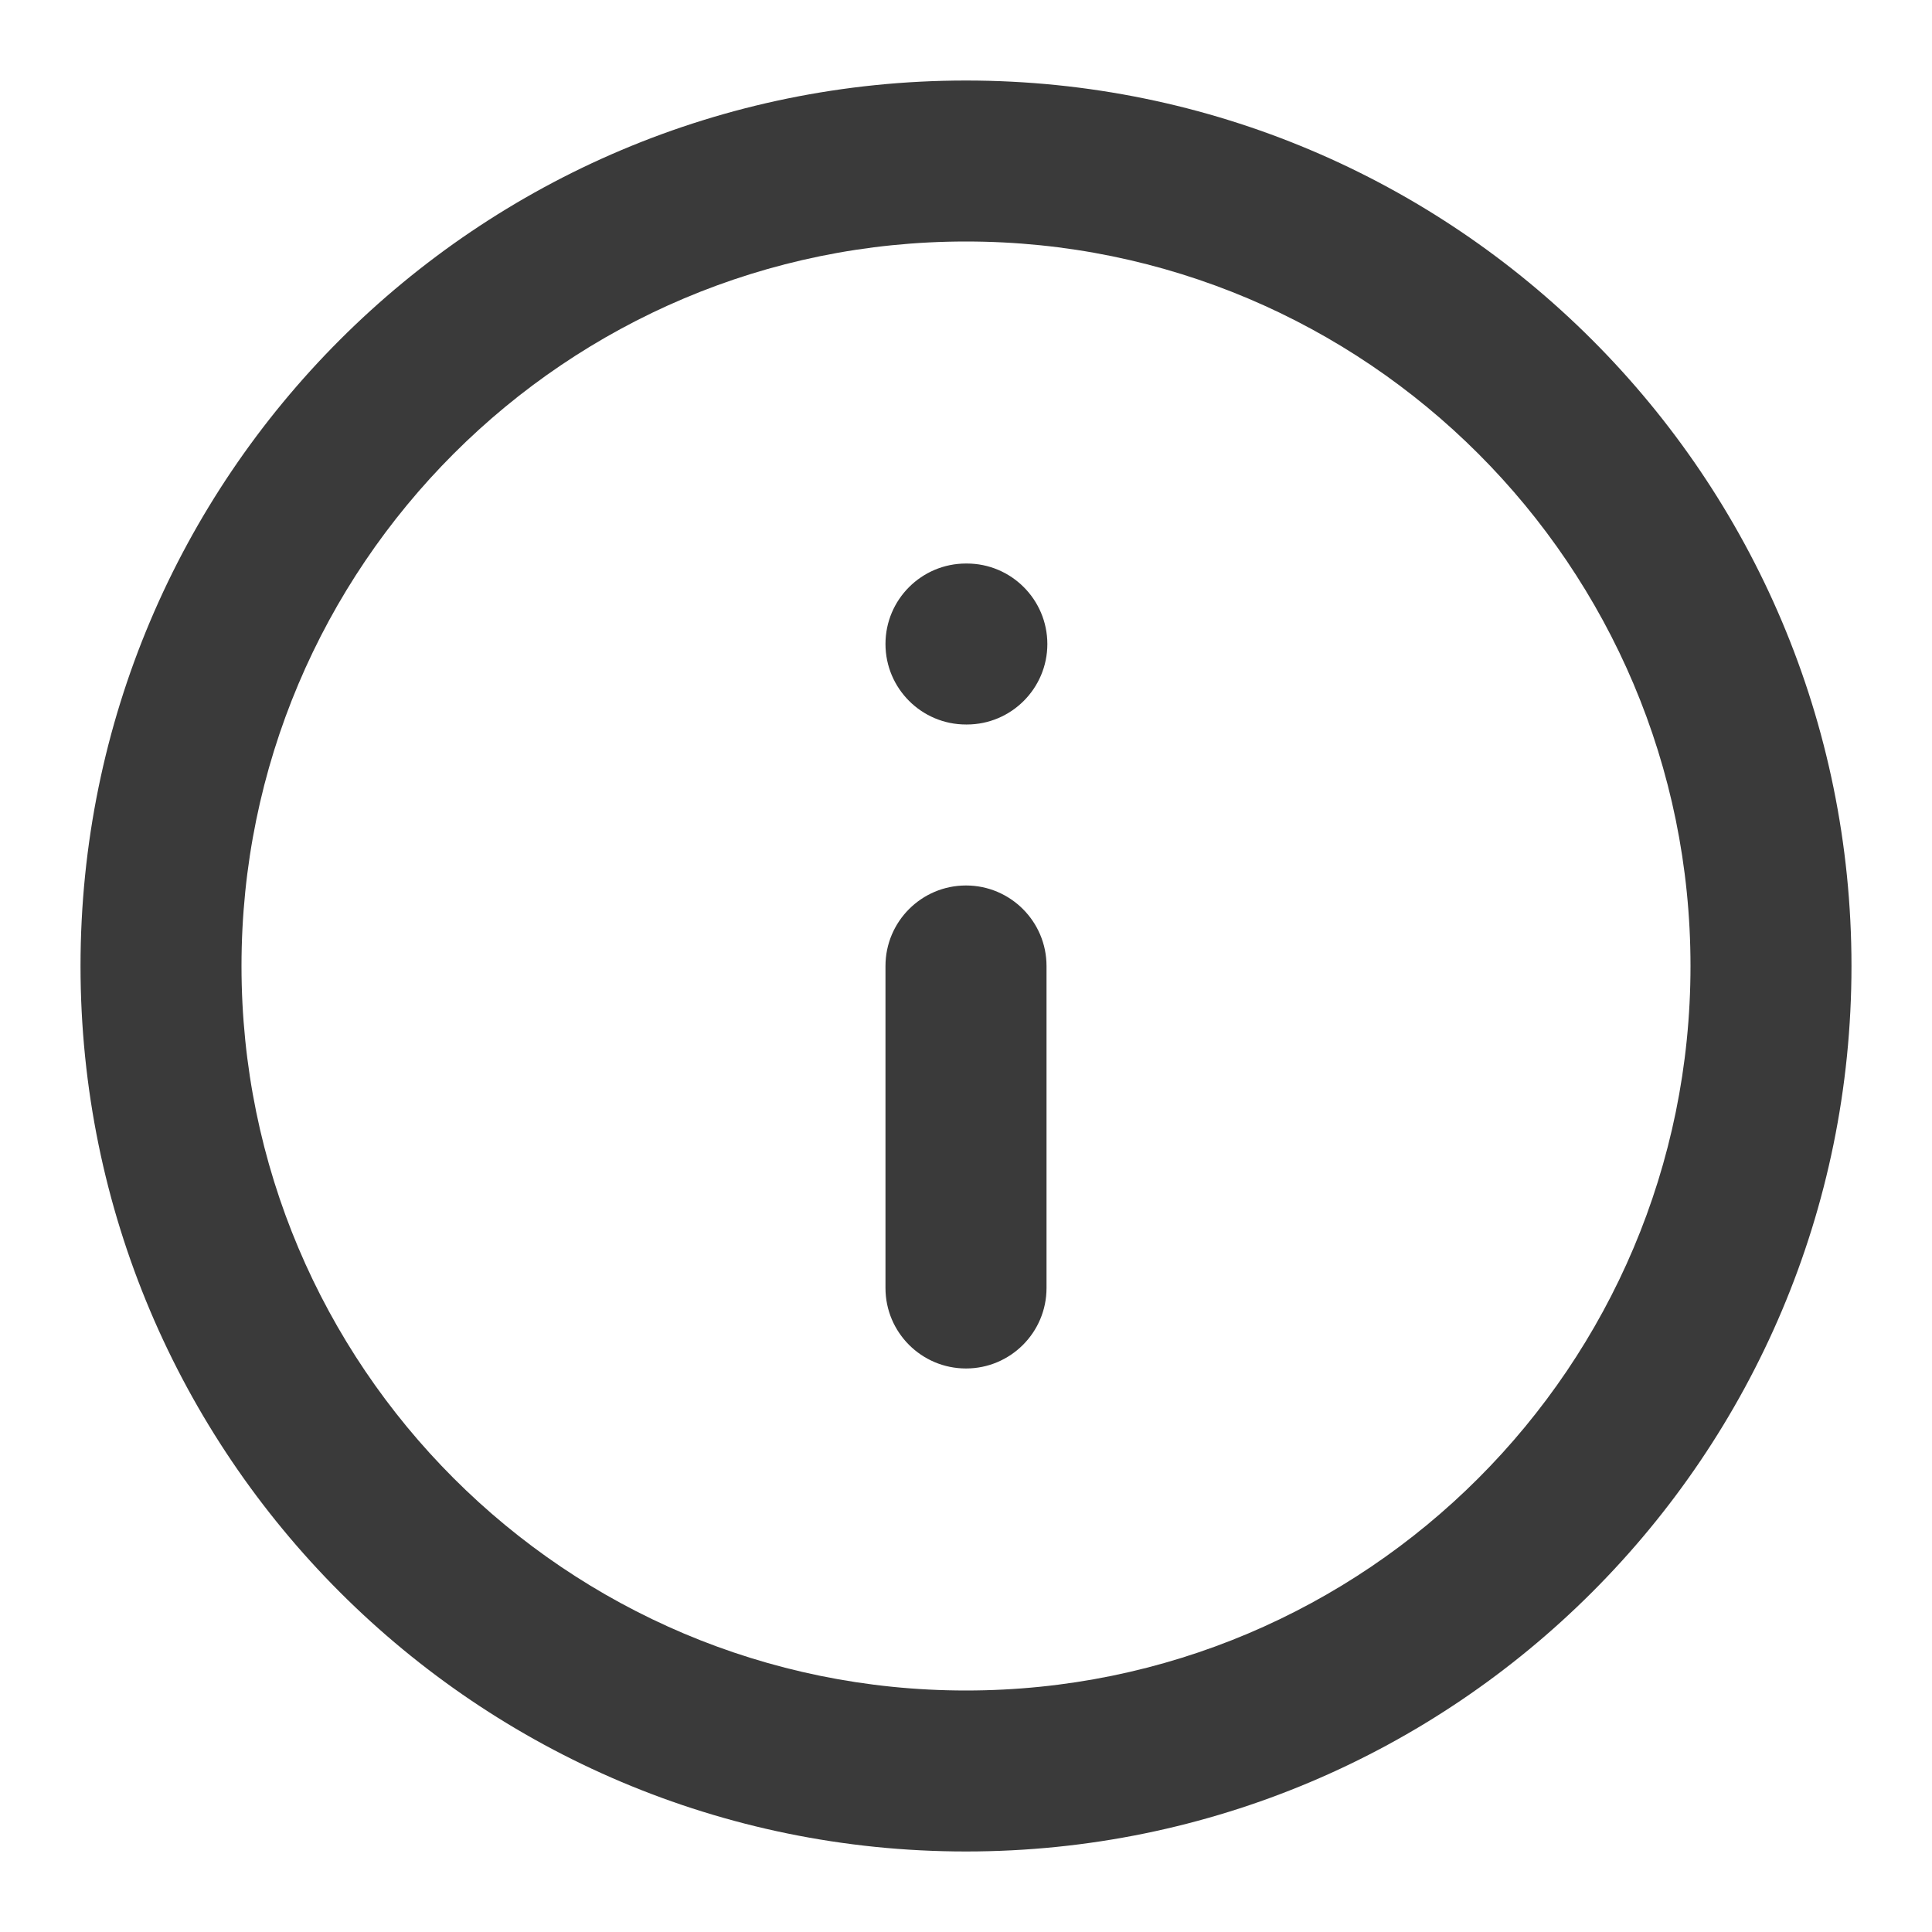 <svg width="28" height="28" viewBox="0 0 28 28" fill="none" xmlns="http://www.w3.org/2000/svg">
<path d="M14 1.167C21.088 1.167 26.833 6.912 26.833 14C26.833 21.088 21.088 26.833 14 26.833C6.912 26.833 1.167 21.088 1.167 14C1.167 6.912 6.912 1.167 14 1.167ZM14 3.5C8.201 3.5 3.5 8.201 3.5 14C3.5 19.799 8.201 24.5 14 24.5C19.799 24.5 24.5 19.799 24.5 14C24.5 8.201 19.799 3.5 14 3.5ZM14 12.833C14.644 12.833 15.167 13.356 15.167 14V18.667C15.167 19.311 14.644 19.833 14 19.833C13.356 19.833 12.833 19.311 12.833 18.667V14C12.833 13.356 13.356 12.833 14 12.833ZM14.012 8.167C14.656 8.167 15.178 8.689 15.179 9.333C15.179 9.977 14.656 10.5 14.012 10.5H14C13.356 10.5 12.833 9.977 12.833 9.333C12.833 8.689 13.356 8.167 14 8.167H14.012Z" fill="#3A3A3A"/>
</svg>

